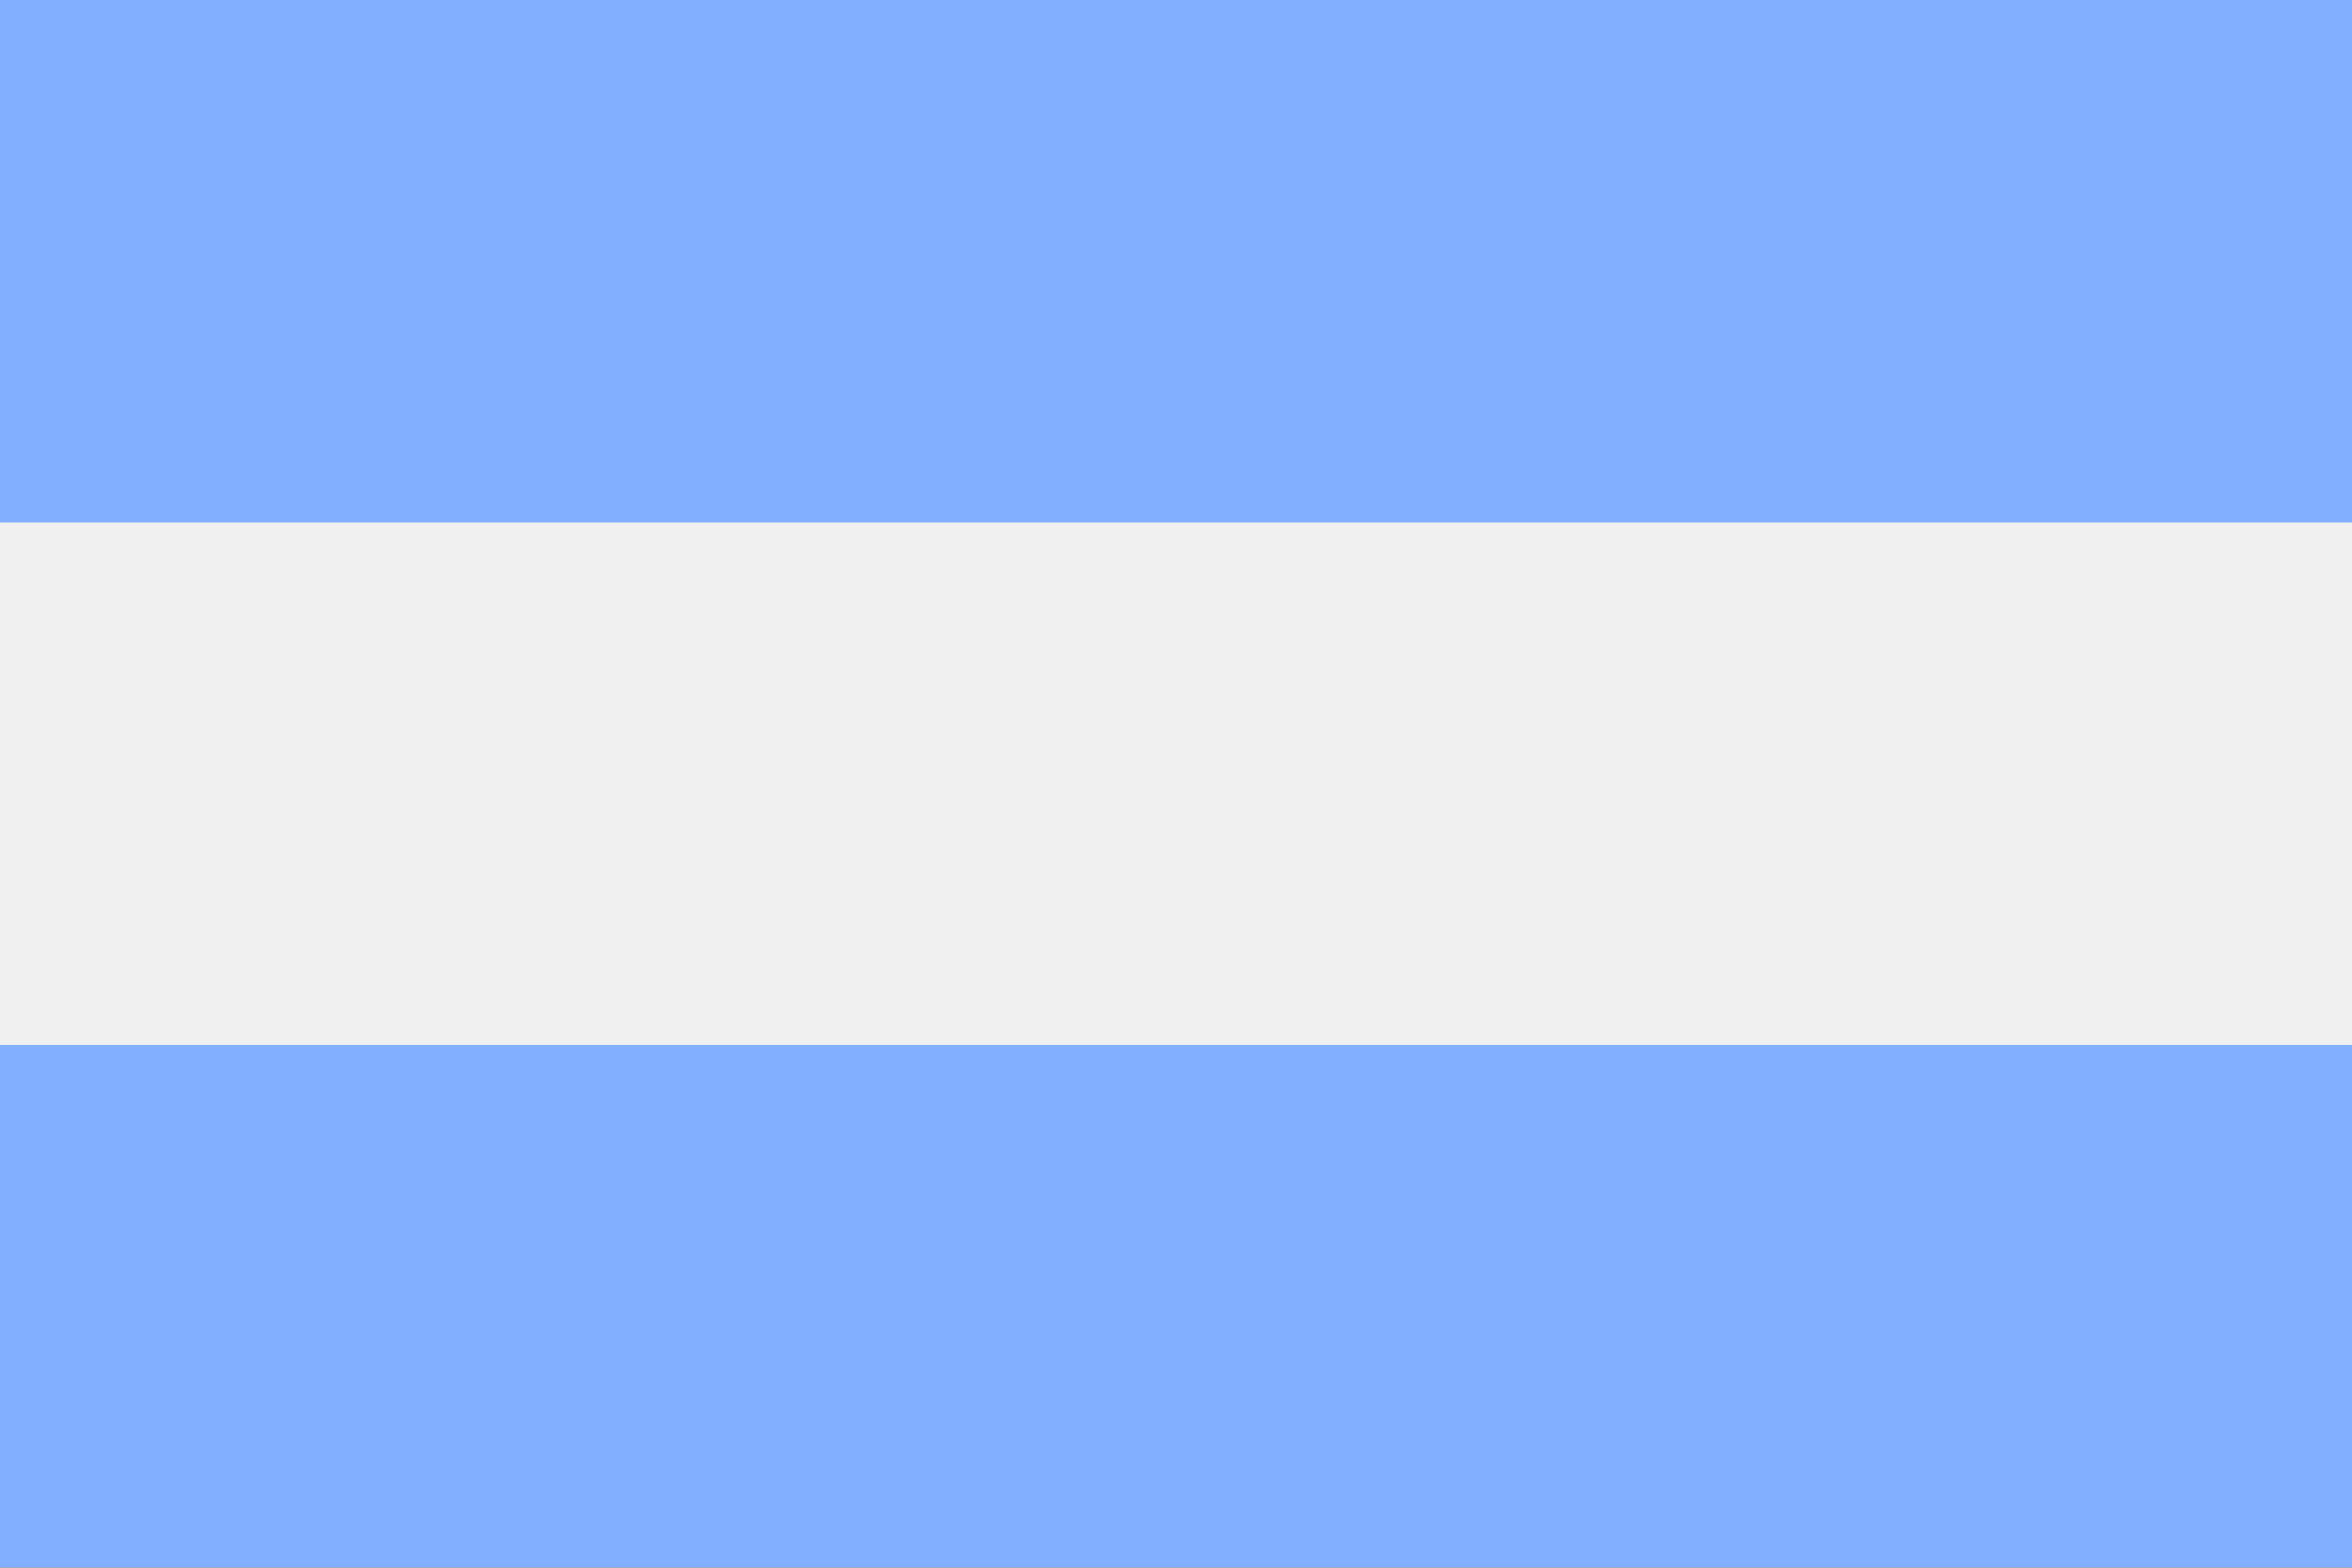 <svg xmlns="http://www.w3.org/2000/svg" width="18" height="12" fill="none" viewBox="0 0 36 24"><rect x="0" y="0" width="36" height="24" fill="#333333" stroke="none"/><g clip-path="url(#a)"><path fill="#F0F0F0" d="M36 0H0v23.996h36V0Z"/><path fill="#82AFFF" d="M36 15.997H0v7.999h36v-7.999ZM36 0H0v7.999h36V0Z"/></g><defs><clipPath id="a"><path fill="#fff" d="M0 0h36v23.996H0z"/></clipPath></defs></svg>